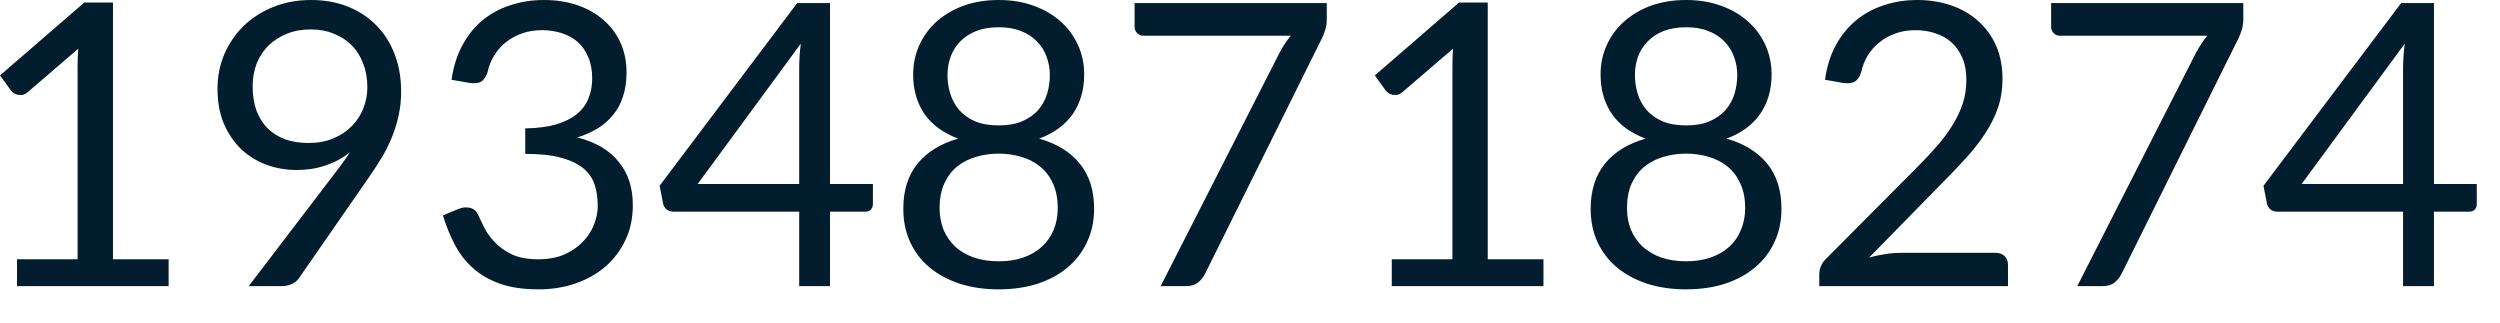 <?xml version="1.0" encoding="utf-8"?>
<svg xmlns="http://www.w3.org/2000/svg" fill="none" height="100%" overflow="visible" preserveAspectRatio="none" style="display: block;" viewBox="0 0 31 4" width="100%">
<path d="M2.091 3.215V3.548H0.211V3.215H0.962V0.822C0.962 0.75 0.965 0.678 0.97 0.604L0.346 1.141C0.325 1.159 0.303 1.17 0.282 1.176C0.261 1.178 0.241 1.178 0.223 1.176C0.205 1.172 0.188 1.165 0.171 1.155C0.157 1.146 0.145 1.135 0.137 1.124L0 0.935L1.046 0.031H1.401V3.215H2.091ZM3.133 1.07C3.133 1.181 3.148 1.28 3.179 1.369C3.212 1.455 3.257 1.529 3.317 1.589C3.377 1.65 3.45 1.695 3.534 1.727C3.621 1.757 3.717 1.773 3.823 1.773C3.941 1.773 4.044 1.754 4.134 1.716C4.225 1.678 4.302 1.626 4.364 1.562C4.427 1.498 4.474 1.425 4.506 1.342C4.539 1.259 4.555 1.172 4.555 1.082C4.555 0.973 4.538 0.874 4.502 0.785C4.468 0.696 4.42 0.62 4.357 0.558C4.295 0.496 4.221 0.449 4.134 0.416C4.05 0.381 3.955 0.365 3.853 0.365C3.745 0.365 3.647 0.382 3.559 0.418C3.471 0.453 3.394 0.501 3.331 0.563C3.268 0.625 3.219 0.7 3.184 0.785C3.15 0.872 3.133 0.967 3.133 1.07ZM4.151 2.15C4.188 2.103 4.221 2.058 4.252 2.015C4.283 1.973 4.312 1.93 4.34 1.887C4.25 1.96 4.149 2.014 4.036 2.052C3.924 2.09 3.805 2.108 3.679 2.108C3.547 2.108 3.421 2.086 3.302 2.042C3.184 1.998 3.081 1.934 2.99 1.849C2.901 1.762 2.829 1.657 2.775 1.532C2.723 1.407 2.697 1.263 2.697 1.102C2.697 0.948 2.725 0.805 2.782 0.671C2.84 0.537 2.92 0.42 3.023 0.32C3.125 0.221 3.248 0.143 3.39 0.086C3.532 0.028 3.688 0 3.857 0C4.026 0 4.178 0.027 4.316 0.083C4.453 0.138 4.57 0.216 4.668 0.316C4.766 0.415 4.841 0.534 4.894 0.673C4.947 0.812 4.974 0.966 4.974 1.134C4.974 1.235 4.965 1.331 4.945 1.422C4.927 1.512 4.9 1.601 4.864 1.69C4.83 1.776 4.788 1.863 4.737 1.949C4.686 2.034 4.629 2.121 4.566 2.211L3.71 3.445C3.689 3.477 3.66 3.502 3.62 3.521C3.581 3.54 3.536 3.548 3.485 3.548H3.084L4.151 2.15ZM5.599 0.989C5.622 0.829 5.666 0.687 5.732 0.565C5.797 0.442 5.879 0.338 5.979 0.255C6.08 0.171 6.195 0.108 6.325 0.066C6.455 0.022 6.595 0 6.745 0C6.894 0 7.031 0.021 7.157 0.063C7.282 0.106 7.39 0.166 7.48 0.245C7.572 0.323 7.643 0.418 7.693 0.528C7.744 0.639 7.769 0.763 7.769 0.898C7.769 1.009 7.755 1.109 7.725 1.197C7.697 1.284 7.657 1.36 7.602 1.425C7.55 1.49 7.487 1.546 7.412 1.592C7.337 1.637 7.253 1.675 7.159 1.704C7.388 1.763 7.56 1.864 7.673 2.008C7.79 2.15 7.847 2.328 7.847 2.542C7.847 2.704 7.817 2.849 7.755 2.977C7.694 3.107 7.61 3.217 7.505 3.308C7.399 3.398 7.274 3.467 7.133 3.516C6.992 3.564 6.841 3.588 6.68 3.588C6.493 3.588 6.334 3.565 6.202 3.519C6.069 3.471 5.957 3.407 5.866 3.325C5.774 3.244 5.7 3.148 5.641 3.037C5.582 2.924 5.532 2.802 5.492 2.671L5.68 2.593C5.729 2.572 5.776 2.566 5.823 2.576C5.87 2.585 5.904 2.613 5.925 2.657C5.946 2.703 5.972 2.757 6.004 2.821C6.036 2.885 6.08 2.946 6.136 3.004C6.191 3.063 6.262 3.113 6.346 3.154C6.433 3.195 6.542 3.215 6.674 3.215C6.797 3.215 6.904 3.196 6.995 3.157C7.088 3.115 7.165 3.063 7.225 3C7.288 2.936 7.334 2.865 7.365 2.787C7.396 2.708 7.412 2.631 7.412 2.554C7.412 2.46 7.4 2.373 7.375 2.294C7.351 2.216 7.304 2.148 7.238 2.091C7.17 2.034 7.079 1.989 6.961 1.957C6.845 1.924 6.695 1.908 6.513 1.908V1.592C6.663 1.59 6.79 1.573 6.895 1.543C7.001 1.511 7.086 1.469 7.152 1.415C7.218 1.361 7.267 1.297 7.296 1.222C7.328 1.147 7.343 1.064 7.343 0.972C7.343 0.871 7.327 0.783 7.294 0.708C7.263 0.632 7.219 0.57 7.164 0.521C7.108 0.472 7.043 0.436 6.966 0.411C6.89 0.387 6.809 0.374 6.721 0.374C6.632 0.374 6.55 0.387 6.473 0.414C6.398 0.44 6.332 0.477 6.273 0.524C6.215 0.569 6.167 0.625 6.129 0.687C6.089 0.751 6.061 0.822 6.045 0.898C6.024 0.956 5.997 0.994 5.964 1.014C5.933 1.031 5.887 1.036 5.827 1.029L5.599 0.989ZM9.91 2.282V0.834C9.91 0.792 9.912 0.746 9.915 0.695C9.918 0.645 9.923 0.593 9.93 0.541L8.651 2.282H9.91ZM10.824 2.282V2.532C10.824 2.558 10.815 2.58 10.799 2.598C10.784 2.616 10.761 2.625 10.728 2.625H10.292V3.548H9.91V2.625H8.352C8.32 2.625 8.291 2.616 8.266 2.598C8.244 2.578 8.229 2.555 8.223 2.527L8.179 2.304L9.885 0.038H10.292V2.282H10.824ZM12.384 3.24C12.498 3.24 12.6 3.224 12.69 3.193C12.781 3.161 12.858 3.115 12.92 3.059C12.984 3 13.032 2.93 13.065 2.85C13.099 2.769 13.116 2.679 13.116 2.581C13.116 2.46 13.095 2.357 13.055 2.272C13.016 2.186 12.961 2.116 12.893 2.062C12.826 2.008 12.749 1.969 12.661 1.944C12.572 1.918 12.48 1.905 12.384 1.905C12.287 1.905 12.195 1.918 12.107 1.944C12.018 1.969 11.941 2.008 11.872 2.062C11.805 2.116 11.751 2.186 11.711 2.272C11.671 2.357 11.651 2.46 11.651 2.581C11.651 2.679 11.668 2.769 11.7 2.85C11.735 2.93 11.783 3 11.845 3.059C11.908 3.115 11.985 3.161 12.075 3.193C12.166 3.224 12.27 3.24 12.384 3.24ZM12.384 0.338C12.279 0.338 12.187 0.353 12.107 0.384C12.029 0.415 11.963 0.457 11.908 0.512C11.857 0.565 11.816 0.628 11.789 0.7C11.762 0.772 11.749 0.848 11.749 0.931C11.749 1.01 11.761 1.088 11.784 1.163C11.807 1.238 11.844 1.305 11.894 1.364C11.944 1.421 12.01 1.468 12.09 1.504C12.172 1.538 12.27 1.555 12.384 1.555C12.498 1.555 12.595 1.538 12.675 1.504C12.757 1.468 12.823 1.421 12.874 1.364C12.924 1.305 12.961 1.238 12.984 1.163C13.007 1.088 13.018 1.01 13.018 0.931C13.018 0.848 13.004 0.772 12.976 0.7C12.95 0.628 12.911 0.565 12.856 0.512C12.804 0.457 12.738 0.415 12.658 0.384C12.58 0.353 12.488 0.338 12.384 0.338ZM12.886 1.719C13.105 1.781 13.273 1.885 13.39 2.03C13.508 2.175 13.567 2.362 13.567 2.588C13.567 2.742 13.537 2.88 13.478 3.004C13.421 3.127 13.34 3.232 13.236 3.318C13.133 3.405 13.009 3.471 12.864 3.519C12.718 3.565 12.558 3.588 12.384 3.588C12.209 3.588 12.049 3.565 11.904 3.519C11.759 3.471 11.634 3.405 11.529 3.318C11.425 3.232 11.344 3.127 11.287 3.004C11.23 2.88 11.201 2.742 11.201 2.588C11.201 2.362 11.259 2.175 11.377 2.03C11.495 1.885 11.663 1.781 11.882 1.719C11.698 1.65 11.558 1.548 11.463 1.413C11.37 1.275 11.323 1.113 11.323 0.923C11.323 0.794 11.349 0.673 11.399 0.561C11.45 0.448 11.522 0.35 11.614 0.267C11.708 0.184 11.819 0.118 11.948 0.071C12.079 0.024 12.224 0 12.384 0C12.543 0 12.687 0.024 12.817 0.071C12.948 0.118 13.059 0.184 13.153 0.267C13.246 0.35 13.317 0.448 13.368 0.561C13.419 0.673 13.444 0.794 13.444 0.923C13.444 1.113 13.397 1.275 13.303 1.413C13.209 1.548 13.071 1.65 12.886 1.719ZM16.452 0.038V0.234C16.452 0.29 16.445 0.336 16.432 0.372C16.421 0.408 16.409 0.438 16.398 0.463L14.943 3.394C14.922 3.436 14.893 3.473 14.855 3.504C14.817 3.534 14.768 3.548 14.705 3.548H14.392L15.867 0.653C15.888 0.613 15.91 0.576 15.933 0.541C15.955 0.506 15.98 0.474 16.006 0.443H14.175C14.147 0.443 14.122 0.432 14.101 0.411C14.08 0.388 14.069 0.363 14.069 0.335V0.038H16.452ZM19.139 3.215V3.548H17.258V3.215H18.01V0.822C18.01 0.75 18.012 0.678 18.017 0.604L17.392 1.141C17.371 1.159 17.35 1.17 17.329 1.176C17.308 1.178 17.288 1.178 17.27 1.176C17.252 1.172 17.235 1.165 17.219 1.155C17.204 1.146 17.193 1.135 17.184 1.124L17.048 0.935L18.093 0.031H18.448V3.215H19.139ZM20.908 3.24C21.022 3.24 21.124 3.224 21.214 3.193C21.305 3.161 21.382 3.115 21.444 3.059C21.508 3 21.556 2.93 21.588 2.85C21.622 2.769 21.64 2.679 21.64 2.581C21.64 2.46 21.62 2.357 21.578 2.272C21.539 2.186 21.486 2.116 21.417 2.062C21.35 2.008 21.272 1.969 21.184 1.944C21.096 1.918 21.004 1.905 20.908 1.905C20.811 1.905 20.719 1.918 20.63 1.944C20.543 1.969 20.464 2.008 20.396 2.062C20.329 2.116 20.275 2.186 20.234 2.272C20.195 2.357 20.175 2.46 20.175 2.581C20.175 2.679 20.191 2.769 20.224 2.85C20.259 2.93 20.307 3 20.369 3.059C20.433 3.115 20.509 3.161 20.599 3.193C20.691 3.224 20.793 3.24 20.908 3.24ZM20.908 0.338C20.803 0.338 20.711 0.353 20.63 0.384C20.552 0.415 20.486 0.457 20.433 0.512C20.38 0.565 20.34 0.628 20.312 0.7C20.287 0.772 20.273 0.848 20.273 0.931C20.273 1.01 20.285 1.088 20.308 1.163C20.33 1.238 20.367 1.305 20.418 1.364C20.468 1.421 20.533 1.468 20.614 1.504C20.695 1.538 20.793 1.555 20.908 1.555C21.022 1.555 21.119 1.538 21.199 1.504C21.28 1.468 21.347 1.421 21.397 1.364C21.448 1.305 21.485 1.238 21.508 1.163C21.53 1.088 21.542 1.01 21.542 0.931C21.542 0.848 21.528 0.772 21.5 0.7C21.474 0.628 21.434 0.565 21.38 0.512C21.328 0.457 21.262 0.415 21.181 0.384C21.104 0.353 21.012 0.338 20.908 0.338ZM21.41 1.719C21.628 1.781 21.796 1.885 21.914 2.03C22.032 2.175 22.09 2.362 22.09 2.588C22.09 2.742 22.061 2.88 22.002 3.004C21.945 3.127 21.864 3.232 21.759 3.318C21.657 3.405 21.533 3.471 21.388 3.519C21.243 3.565 21.082 3.588 20.908 3.588C20.733 3.588 20.573 3.565 20.427 3.519C20.282 3.471 20.157 3.405 20.053 3.318C19.948 3.232 19.868 3.127 19.81 3.004C19.753 2.88 19.724 2.742 19.724 2.588C19.724 2.362 19.784 2.175 19.901 2.03C20.018 1.885 20.187 1.781 20.406 1.719C20.221 1.65 20.081 1.548 19.987 1.413C19.894 1.275 19.847 1.113 19.847 0.923C19.847 0.794 19.872 0.673 19.923 0.561C19.974 0.448 20.045 0.35 20.139 0.267C20.232 0.184 20.343 0.118 20.471 0.071C20.602 0.024 20.747 0 20.908 0C21.066 0 21.21 0.024 21.34 0.071C21.472 0.118 21.584 0.184 21.676 0.267C21.769 0.35 21.842 0.448 21.892 0.561C21.942 0.673 21.968 0.794 21.968 0.923C21.968 1.113 21.92 1.275 21.826 1.413C21.732 1.548 21.594 1.65 21.41 1.719ZM24.745 3.135C24.793 3.135 24.83 3.149 24.858 3.176C24.886 3.204 24.899 3.24 24.899 3.283V3.548H22.559V3.399C22.559 3.368 22.565 3.336 22.578 3.304C22.591 3.271 22.611 3.241 22.639 3.213L23.763 2.083C23.857 1.989 23.942 1.899 24.018 1.812C24.095 1.724 24.16 1.636 24.214 1.547C24.268 1.459 24.31 1.371 24.339 1.28C24.369 1.19 24.383 1.092 24.383 0.989C24.383 0.886 24.367 0.797 24.334 0.72C24.301 0.641 24.257 0.577 24.2 0.527C24.144 0.476 24.077 0.438 24.001 0.414C23.924 0.387 23.842 0.374 23.754 0.374C23.664 0.374 23.581 0.387 23.506 0.414C23.431 0.44 23.364 0.477 23.306 0.524C23.248 0.569 23.2 0.625 23.161 0.687C23.122 0.751 23.094 0.822 23.078 0.898C23.058 0.956 23.031 0.994 22.997 1.014C22.964 1.031 22.918 1.036 22.857 1.029L22.63 0.989C22.652 0.829 22.696 0.687 22.762 0.565C22.828 0.442 22.912 0.338 23.012 0.255C23.113 0.171 23.228 0.108 23.357 0.066C23.486 0.022 23.625 0 23.776 0C23.924 0 24.063 0.022 24.192 0.066C24.321 0.11 24.432 0.174 24.528 0.259C24.622 0.343 24.697 0.444 24.751 0.565C24.804 0.687 24.831 0.823 24.831 0.977C24.831 1.107 24.812 1.229 24.773 1.342C24.733 1.453 24.68 1.559 24.613 1.66C24.546 1.762 24.469 1.86 24.381 1.957C24.294 2.053 24.201 2.15 24.104 2.248L23.178 3.193C23.244 3.175 23.309 3.161 23.377 3.151C23.443 3.14 23.508 3.135 23.57 3.135H24.745ZM27.817 0.038V0.234C27.817 0.29 27.81 0.336 27.797 0.372C27.786 0.408 27.774 0.438 27.763 0.463L26.308 3.394C26.287 3.436 26.258 3.473 26.22 3.504C26.183 3.534 26.133 3.548 26.071 3.548H25.758L27.231 0.653C27.253 0.613 27.275 0.576 27.298 0.541C27.32 0.506 27.345 0.474 27.371 0.443H25.54C25.512 0.443 25.487 0.432 25.466 0.411C25.444 0.388 25.434 0.363 25.434 0.335V0.038H27.817ZM29.798 2.282V0.834C29.798 0.792 29.8 0.746 29.804 0.695C29.807 0.645 29.811 0.593 29.819 0.541L28.54 2.282H29.798ZM30.712 2.282V2.532C30.712 2.558 30.704 2.58 30.688 2.598C30.673 2.616 30.649 2.625 30.616 2.625H30.181V3.548H29.798V2.625H28.241C28.208 2.625 28.179 2.616 28.155 2.598C28.132 2.578 28.117 2.555 28.111 2.527L28.067 2.304L29.774 0.038H30.181V2.282H30.712Z" fill="#021D2D" id="Vector"/>
</svg>